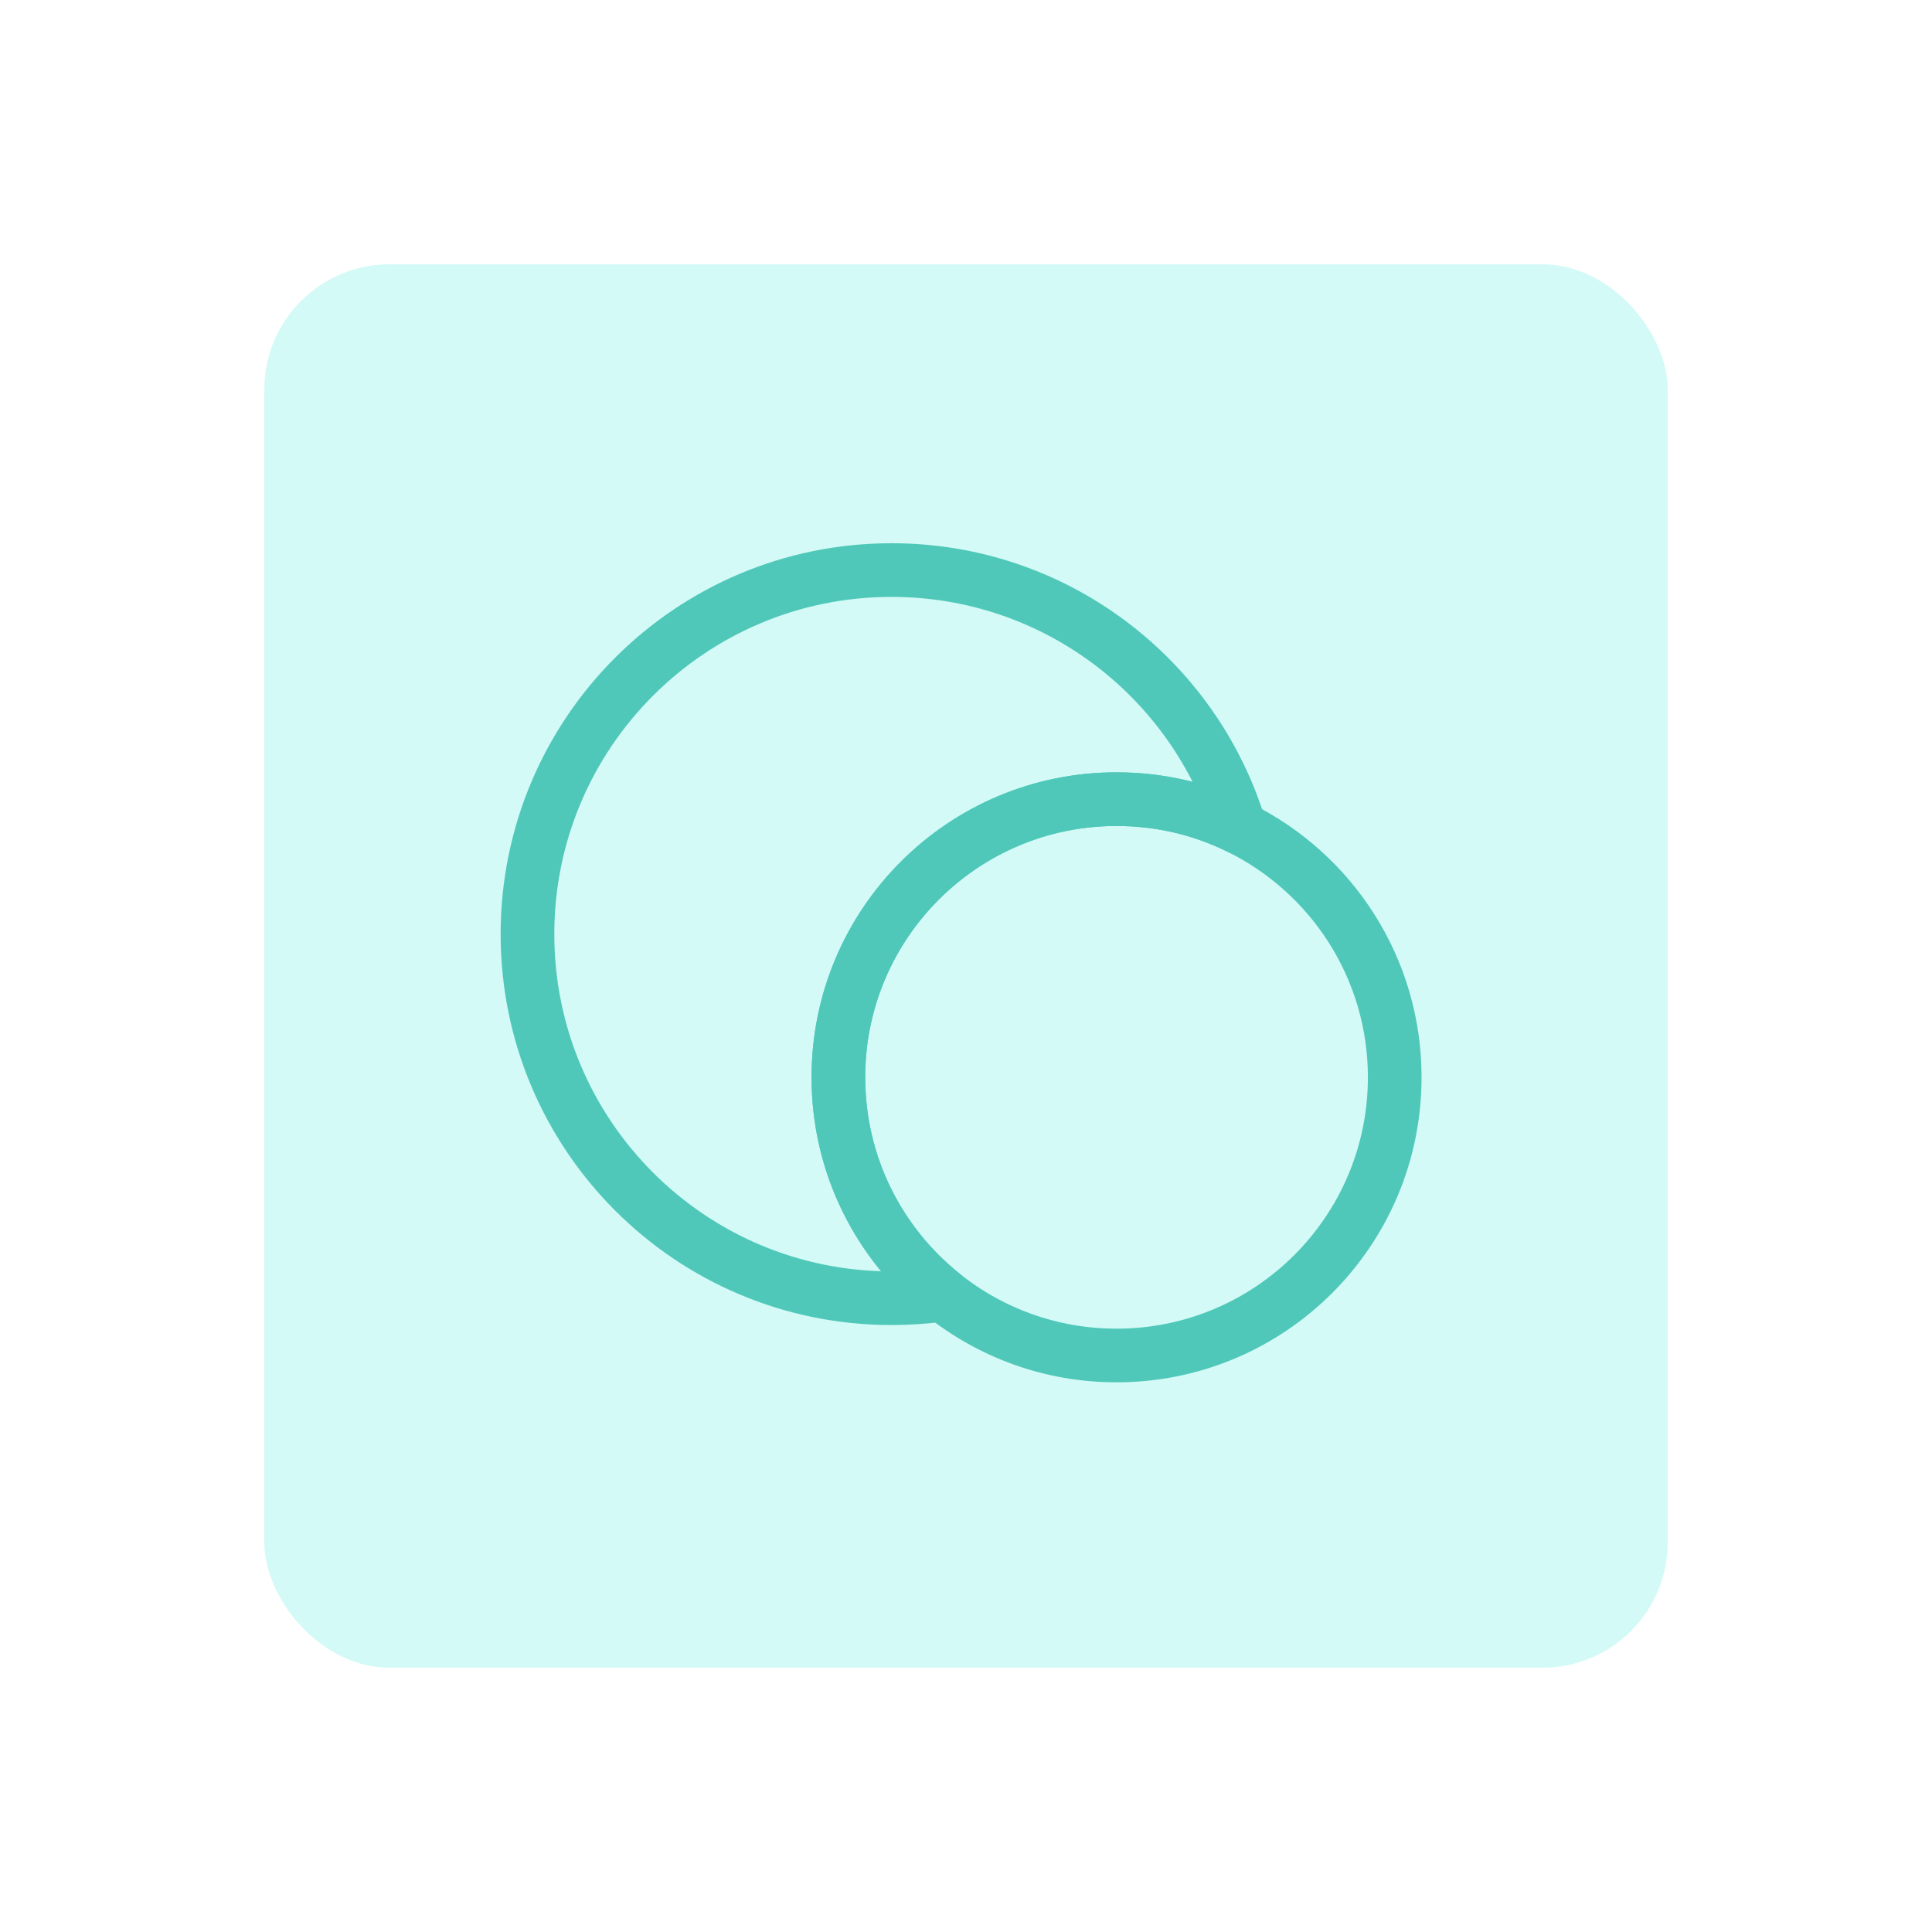 <?xml version="1.0" encoding="UTF-8"?>
<svg id="Layer_1" data-name="Layer 1" xmlns="http://www.w3.org/2000/svg" viewBox="0 0 1080 1080">
  <defs>
    <style>
      .cls-1 {
        fill: none;
        stroke: #50c8b9;
        stroke-linecap: round;
        stroke-linejoin: round;
        stroke-width: 30px;
      }

      .cls-2 {
        fill: #6cefe5;
        opacity: .3;
      }
    </style>
  </defs>
  <rect class="cls-2" x="147.74" y="147.74" width="784.52" height="784.52" rx="70.05" ry="70.05"/>
  <g>
    <path class="cls-1" d="m468.66,602.23c0,49.17,22.78,92.98,58.4,121.47-9.38,1.33-18.93,2.01-28.68,2.01-112.42,0-203.52-91.1-203.52-203.52s91.1-203.52,203.52-203.52c91.79,0,169.36,60.69,194.74,144.16-20.76-10.34-44.18-16.1-68.97-16.1-85.89,0-155.5,69.61-155.5,155.5Z"/>
    <path class="cls-1" d="m779.66,602.23c0,85.89-69.61,155.5-155.5,155.5-36.73,0-70.48-12.72-97.1-34.03-35.63-28.49-58.4-72.31-58.4-121.47,0-85.89,69.61-155.5,155.5-155.5,24.79,0,48.2,5.76,68.97,16.1,51.27,25.43,86.53,78.3,86.53,139.4Z"/>
  </g>
</svg>